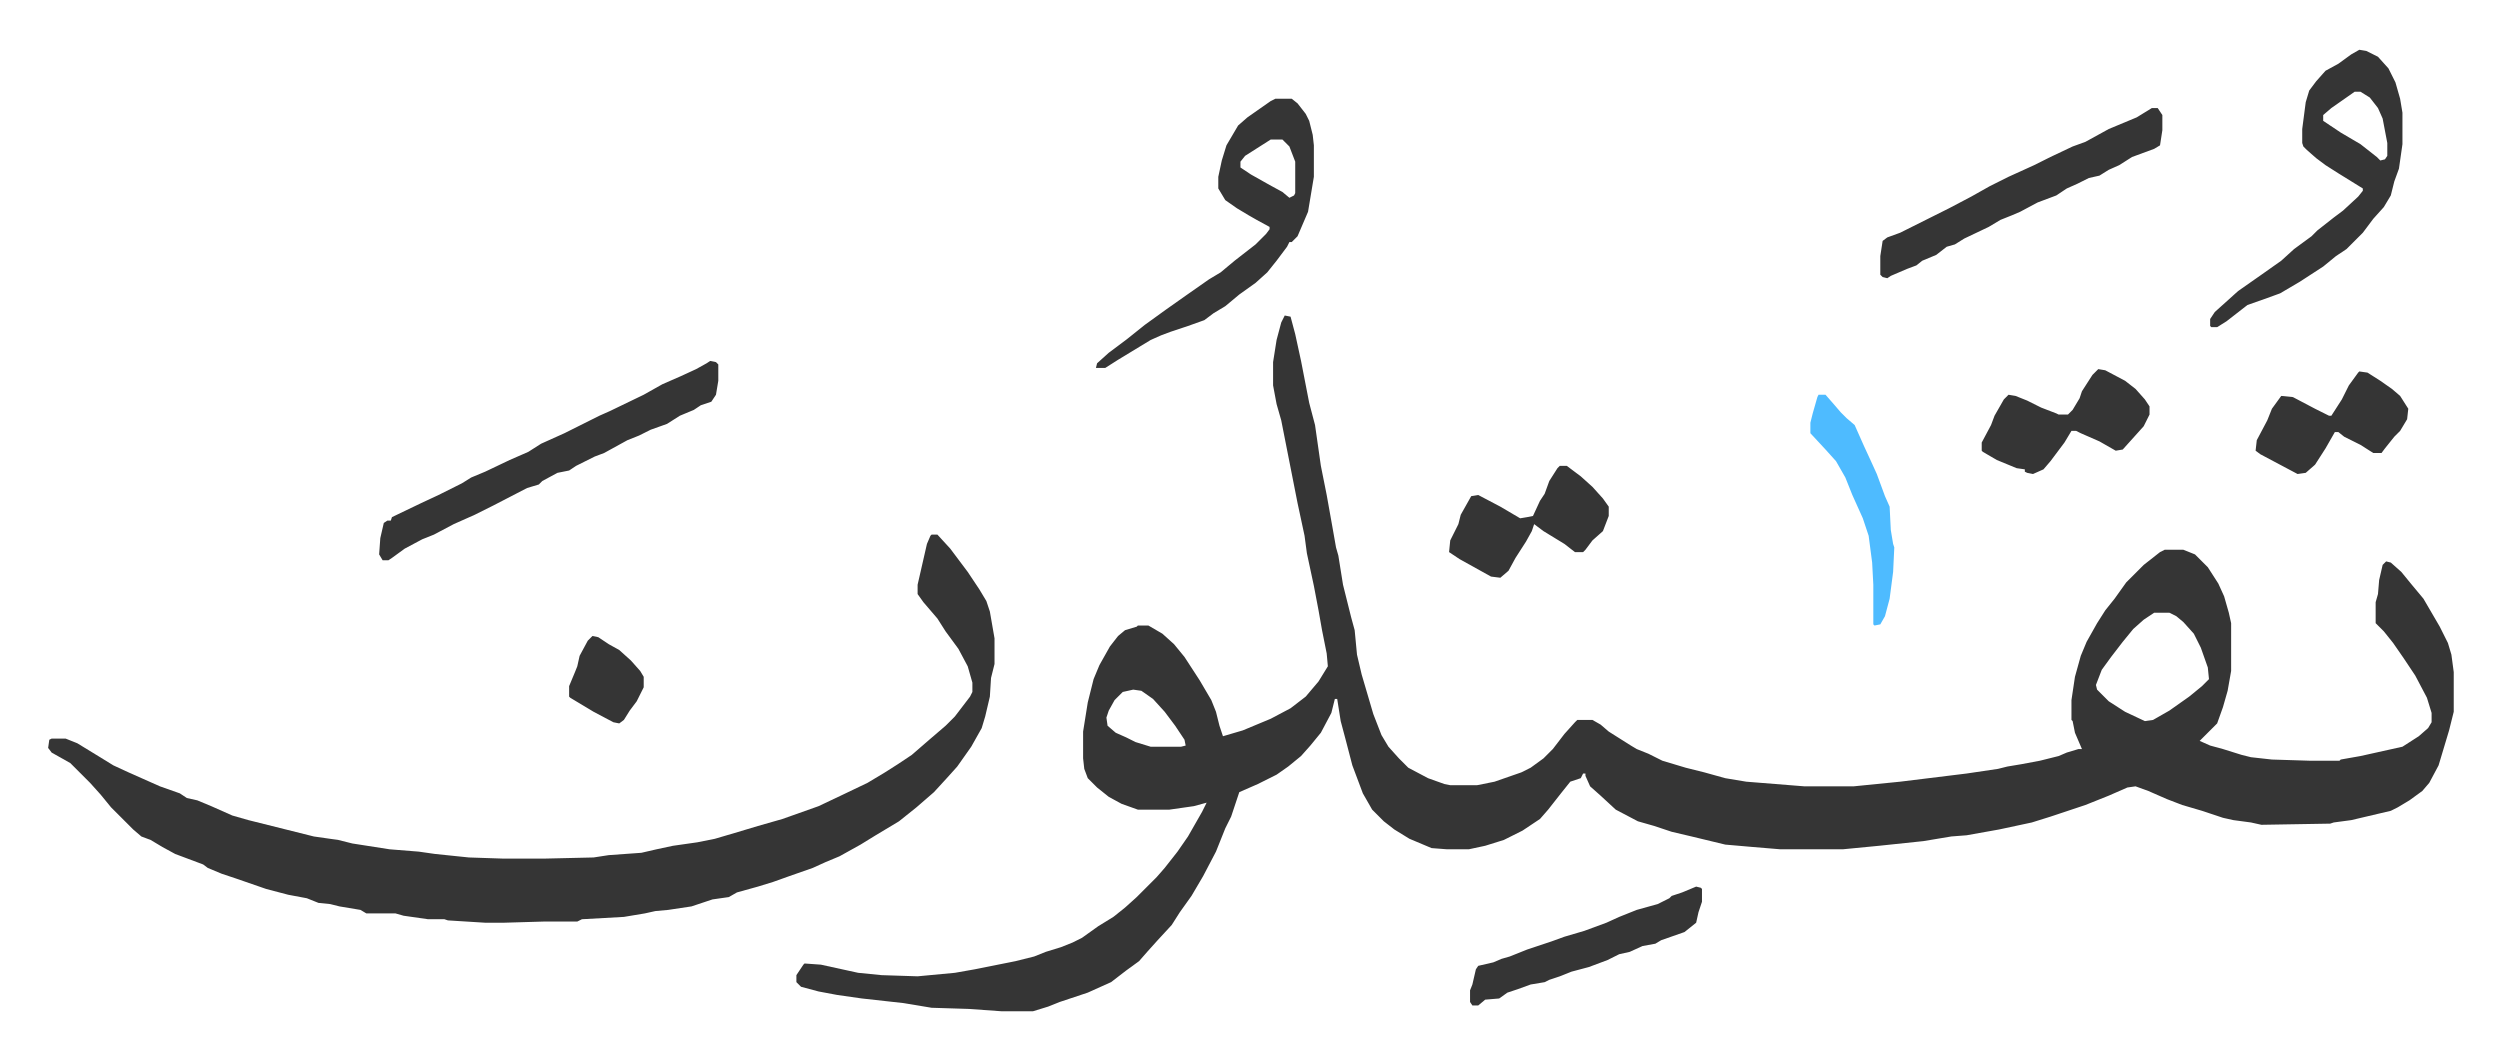 <svg xmlns="http://www.w3.org/2000/svg" viewBox="-41.3 266.3 2145 907.5">
    <path fill="#353535" id="rule_normal" d="m1061 537 5 1 4 15 5 23 7 36 5 19 5 35 5 25 5 28 3 17 2 7 4 25 7 28 3 11 2 21 4 17 5 17 5 17 7 18 6 10 9 10 8 8 17 9 14 5 5 1h23l15-3 23-8 8-4 11-8 8-8 10-13 9-10 2-2h13l7 4 7 6 19 12 5 3 10 4 12 6 20 6 16 4 18 5 18 3 50 4h42l40-4 57-7 27-4 8-2 12-2 16-3 16-4 7-3 10-3h3l-6-14-2-10-1-1v-17l3-20 5-18 5-12 9-16 7-11 8-10 10-14 15-15 14-11 4-2h16l10 4 11 11 9 14 5 11 4 14 2 9v41l-3 17-4 14-5 14-15 15 9 4 11 3 16 5 8 2 18 2 32 1h26l1-1 17-3 36-8 14-9 8-7 3-5v-8l-4-13-10-19-10-15-9-13-8-10-5-5-2-2v-18l2-7 1-12 3-13 3-3 4 1 9 8 9 11 10 12 14 24 7 14 3 10 2 15v34l-4 16-9 30-8 15-6 7-11 8-10 6-6 3-17 4-17 4-15 2-3 1-59 1-9-2-15-2-9-2-18-6-17-5-13-5-16-7-11-4-7 1-16 7-20 8-21 7-9 3-16 5-28 6-28 5-13 1-24 4-38 4-31 3h-54l-24-2-23-2-29-7-17-4-15-5-14-4-19-10-13-12-9-8-4-9v-2h-2l-2 4-9 3-8 10-11 14-7 8-15 10-16 8-16 5-14 3h-19l-13-1-19-8-13-8-9-7-10-10-8-14-9-24-6-23-4-15-3-19h-2l-3 12-9 17-9 11-8 9-11 9-10 7-16 8-16 7-3 9-4 12-5 10-8 20-11 21-10 17-10 14-7 11-12 13-9 10-7 8-11 8-13 10-20 9-24 8-10 4-13 4h-27l-28-2-32-1-24-4-36-4-21-3-16-3-15-4-4-4v-6l6-9 1-1 14 1 32 7 20 2 31 1 32-3 17-3 35-7 16-4 10-4 13-4 10-4 8-4 14-10 13-8 10-8 10-9 12-12 5-5 7-8 11-14 9-13 12-21 4-8-11 3-21 3h-27l-14-5-11-6-10-8-8-8-3-8-1-9v-23l4-25 5-20 5-12 9-16 7-9 6-5 10-3 1-1h9l12 7 10 9 9 11 13 20 10 17 4 10 3 12 3 9 17-5 24-10 17-9 13-10 11-13 8-13-1-11-4-20-3-17-4-21-6-28-2-15-6-28-14-71-4-14-3-16v-20l3-19 4-15zm746 255-9 6-9 8-9 11-10 13-8 11-5 13 1 4 10 10 14 9 17 8 7-1 14-8 17-12 11-9 6-6-1-10-6-17-6-12-9-10-6-5-6-3zm-876 66-9 2-7 7-5 9-2 6 1 7 7 6 9 4 8 4 13 4h26l4-1-1-5-8-12-9-12-10-11-10-7z"/>
    <path fill="#353535" id="rule_normal" d="M758 725h5l11 12 15 20 10 15 6 10 3 9 4 23v22l-3 12-1 16-4 17-3 10-9 16-12 17-9 10-11 12-15 13-15 12-20 12-13 8-18 10-12 5-11 5-20 7-14 5-13 4-18 5-7 4-14 2-18 6-20 3-11 1-9 2-18 3-36 2-4 2h-29l-34 1h-16l-32-2-3-1h-14l-21-3-7-2h-25l-5-3-18-3-8-2-10-1-10-4-16-3-19-5-26-9-12-4-12-5-4-3-24-9-11-6-10-6-8-3-7-6-4-4-5-5-5-5-5-5-9-11-9-10-5-5-12-12-16-9-3-4 1-7 2-1h12l10 4 18 11 13 8 13 6 18 8 9 4 17 6 6 4 9 2 12 5 18 8 14 4 56 14 21 3 12 3 32 5 25 2 14 2 29 3 30 1h34l43-1 13-2 28-2 13-3 14-3 21-3 15-3 17-5 20-6 21-6 31-11 19-9 23-11 15-9 11-7 12-8 15-13 14-12 8-8 13-17 2-4v-8l-4-14-8-15-11-15-7-11-12-14-5-7v-8l8-35 3-7zm1225-416 6 1 10 5 9 10 6 12 4 14 2 12v27l-3 21-4 11-3 12-6 10-9 10-9 12-9 9-5 5-9 6-11 9-20 13-17 10-11 4-17 6-18 14-8 5h-5l-1-1v-6l4-6 10-9 10-9 20-14 17-12 11-10 15-11 5-5 14-11 8-6 13-12 4-5v-2l-21-13-11-7-8-6-8-7-3-3-1-3v-12l3-23 3-10 6-8 8-9 11-6 11-8zm-4 36-20 14-7 6v5l15 10 17 10 14 11 3 3 4-1 2-3v-11l-4-21-4-9-7-9-8-5zm-926 6h14l5 4 7 9 3 6 3 12 1 9v27l-5 30-9 21-5 5h-2l-2 4-9 12-8 10-10 9-14 10-12 10-10 6-8 6-14 5-15 5-8 3-9 4-28 17-11 7h-8l1-4 10-9 16-12 15-12 18-13 17-12 20-14 10-6 12-10 9-7 9-7 9-9 3-4v-2l-11-6-7-4-10-6-10-7-6-10v-10l3-14 4-13 10-17 8-7 10-7 10-7zm-4 35-11 7-11 7-4 5v5l9 6 16 9 11 6 6 5 4-2 1-2v-27l-5-13-6-6zM568 576l5 1 2 2v14l-2 12-4 6-9 3-6 4-12 5-11 7-14 5-10 5-10 4-20 11-8 3-16 8-6 4-10 2-13 7-3 3-10 3-29 15-16 8-18 8-17 9-10 4-15 8-11 8-3 2h-5l-3-5 1-14 3-13 3-2h3l1-3 25-12 15-7 20-10 8-5 12-5 21-10 16-7 11-7 20-9 16-8 14-7 9-4 29-14 16-9 16-7 13-6 9-5zm1237-217h5l4 6v13l-2 13-5 3-19 7-11 7-9 4-8 5-9 2-10 5-9 4-9 6-16 6-15 8-7 3-10 4-10 6-21 10-8 5-7 2-9 7-12 5-5 4-8 3-14 6-3 2-4-1-2-2v-16l2-13 4-3 11-4 12-6 16-8 14-7 19-10 16-9 16-8 22-10 14-7 19-9 11-4 20-11 24-10zm-46 224 6 1 17 9 9 7 8 9 4 6v7l-5 10-9 10-9 10-6 1-14-8-16-7-4-2h-4l-6 10-12 16-6 7-9 4-5-1-2-1v-2l-7-1-17-7-12-7-1-1v-7l8-15 3-8 8-14 4-4 6 1 10 4 12 6 13 5 2 1h8l4-4 6-10 2-6 9-14zm-462 83h6l12 9 10 9 9 10 5 7v8l-5 13-9 8-6 8-2 2h-7l-9-7-18-11-8-6-2 6-5 9-9 14-6 11-7 6-8-1-27-15-9-6 1-10 7-14 2-8 9-16 6-1 19 10 17 10 6-1 5-1 6-13 4-6 4-11 7-11zm117 361 4 1 1 1v11l-3 9-2 9-10 8-20 7-5 3-11 2-11 5-9 2-10 5-16 6-15 4-10 4-9 3-4 2-12 2-11 4-9 3-7 5-12 1-6 5h-5l-2-3v-10l2-5 3-13 2-3 13-3 7-3 7-2 15-6 21-7 11-4 17-5 19-7 11-5 15-6 18-5 10-5 2-2 9-3zm569-442 7 1 11 7 10 7 7 6 7 11-1 9-6 10-5 5-8 10-3 4h-7l-11-7-14-7-5-4h-3l-8 14-9 14-8 7-7 1-32-17-4-3 1-9 9-17 4-10 8-11 10 1 19 10 12 6h2l9-14 6-12 8-11z"/>
    <path fill="#4ebbff" id="rule_madd_normal_2_vowels" d="M1519 605h6l7 8 6 7 5 5 7 6 8 18 6 13 5 11 7 19 4 9 1 20 2 12 1 3-1 21-3 23-4 15-4 7-5 1-1-1v-34l-1-19-3-23-5-15-9-20-6-15-8-14-9-10-13-14v-9l2-8 4-14z"/>
    <path fill="#353535" id="rule_normal" d="m467 812 5 1 9 6 9 5 10 9 8 9 3 5v9l-6 12-6 8-5 8-4 3-5-1-17-9-20-12-1-1v-9l5-12 2-5 2-9 7-13z"/>
</svg>
